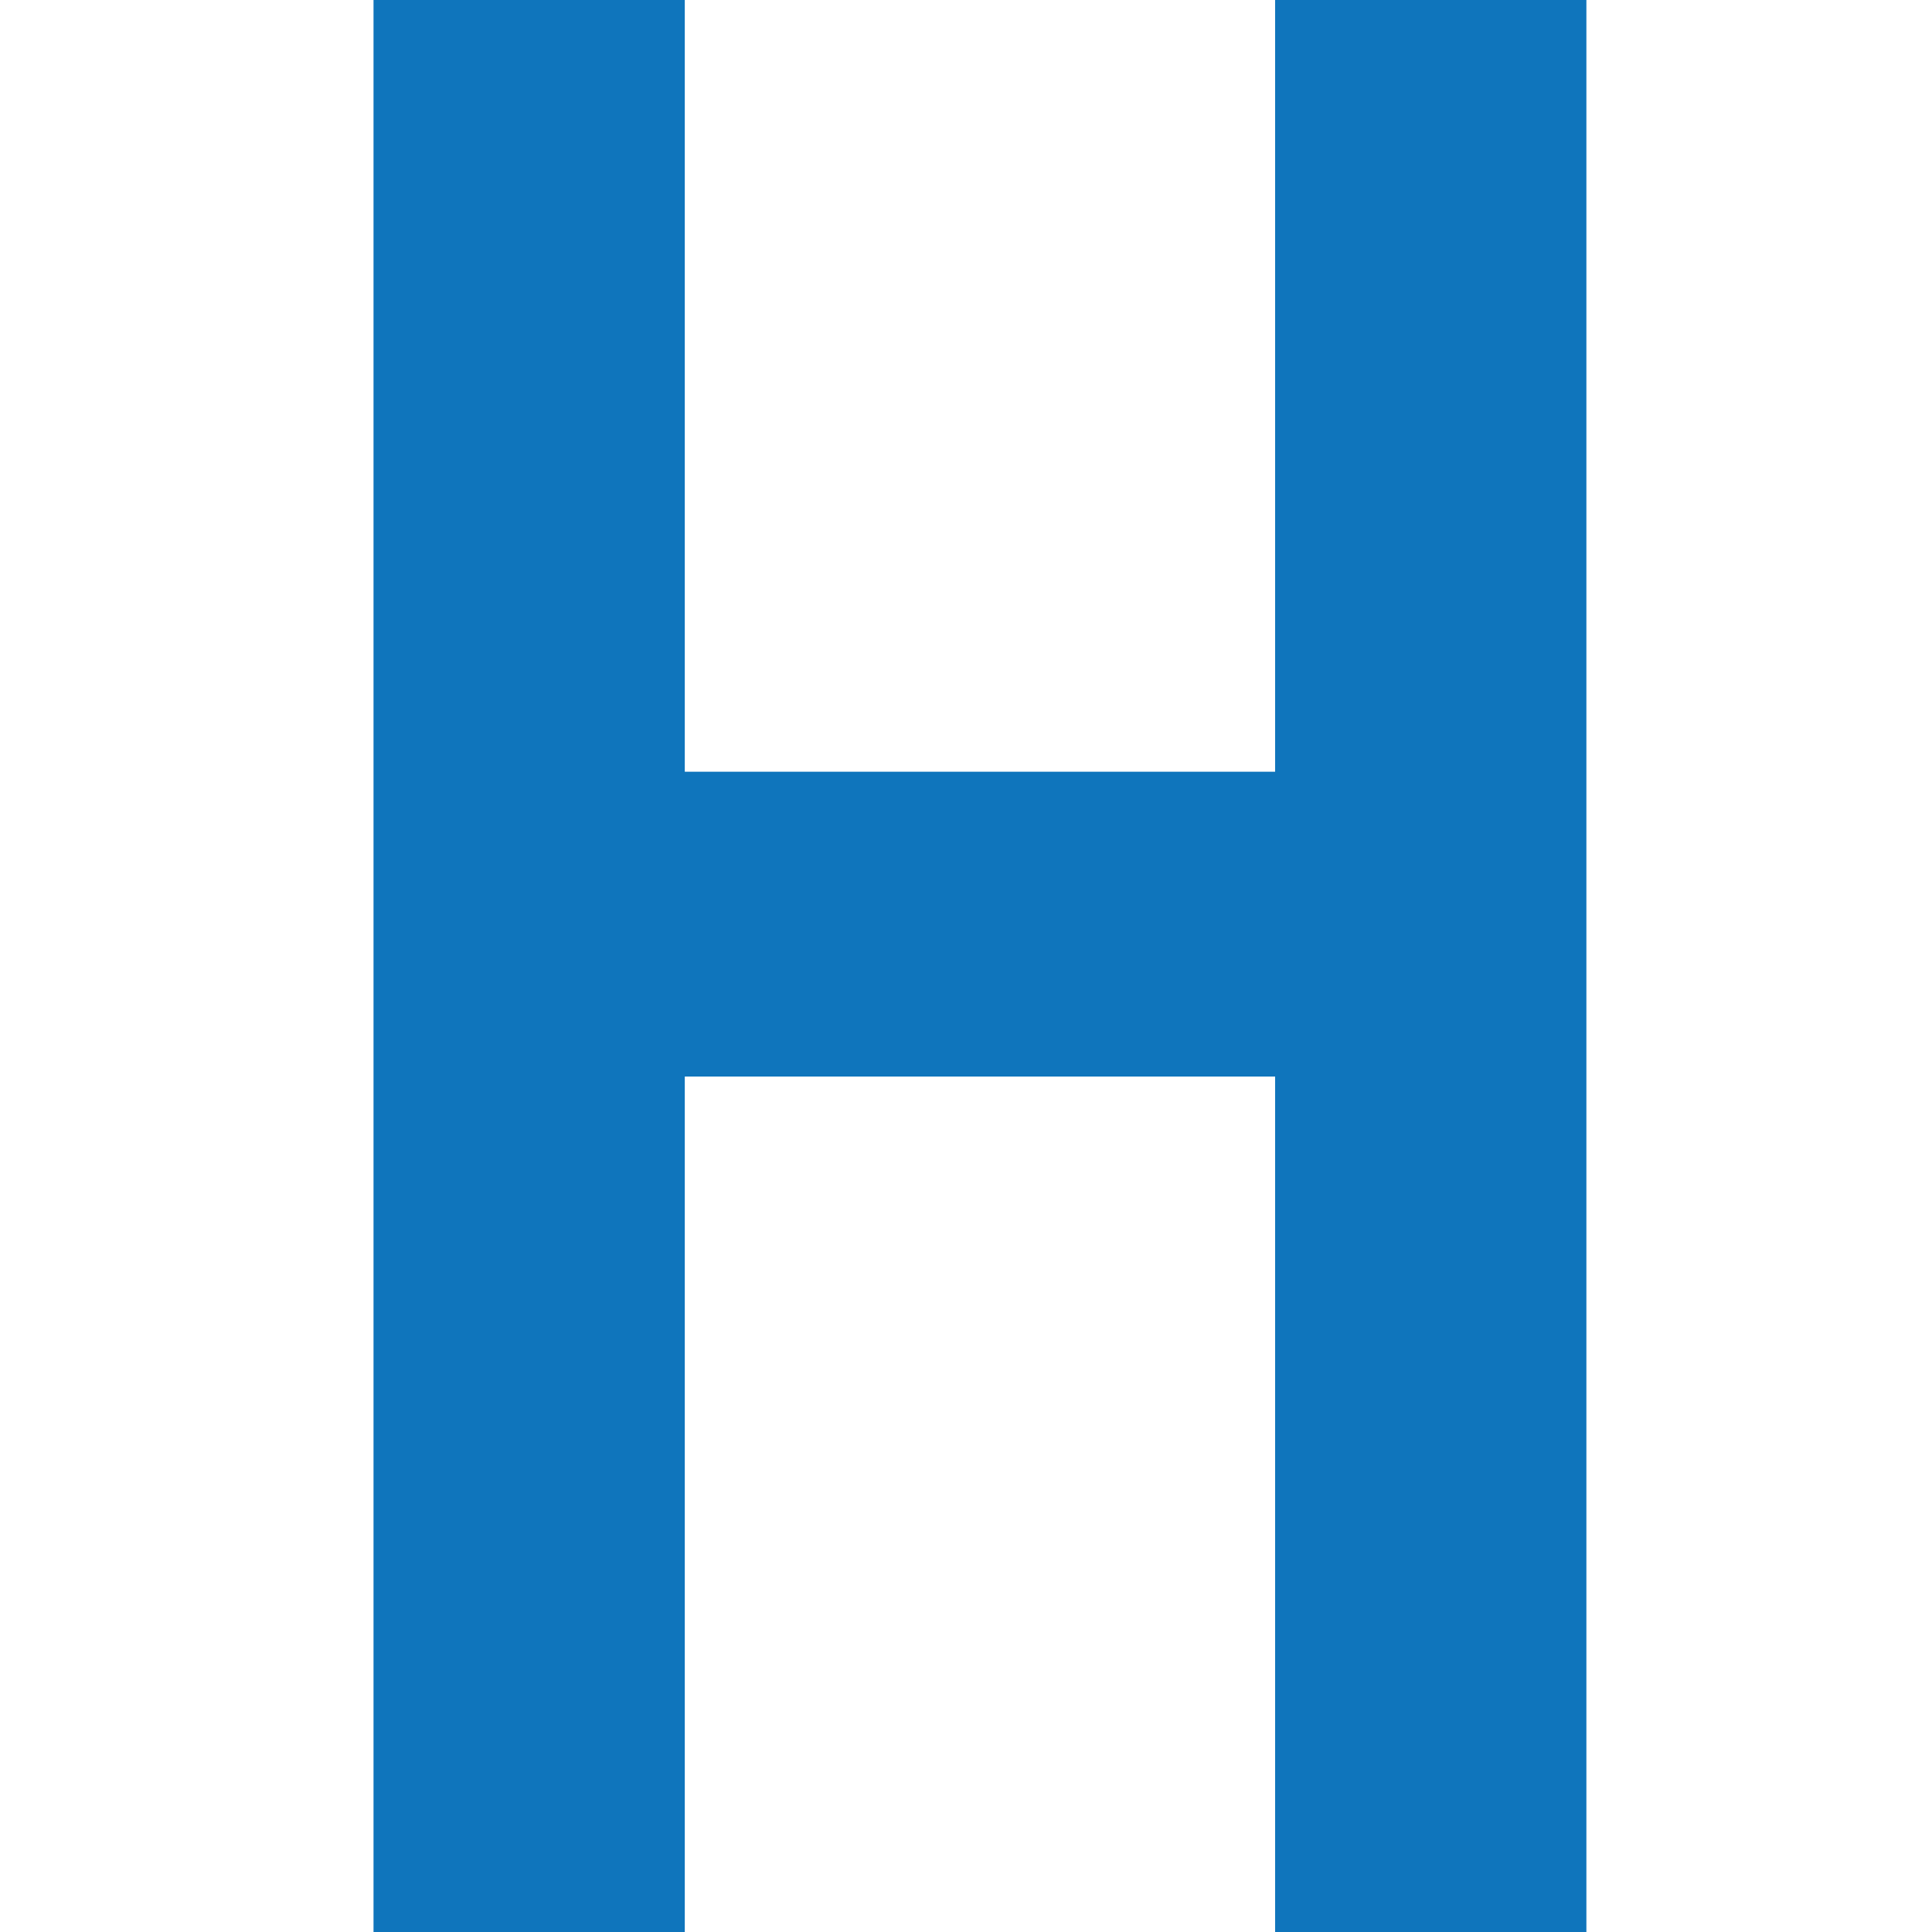 <?xml version="1.0" encoding="utf-8"?>
<!-- Generator: Adobe Illustrator 24.0.1, SVG Export Plug-In . SVG Version: 6.00 Build 0)  -->
<svg version="1.1" xmlns="http://www.w3.org/2000/svg" xmlns:xlink="http://www.w3.org/1999/xlink" x="0px" y="0px"
	 viewBox="0 0 180 180" style="enable-background:new 0 0 180 180;" xml:space="preserve">
<g id="Layer_2">
	<rect x="-3" y="-2" style="fill:#FFFFFF;" width="185" height="185"/>
</g>
<g id="Layer_1">
	<g>
		<path style="fill:#0F75BC;" d="M34.8,0h29v71.9h55V0h29v180h-29v-79.7h-55V180h-29V0z"/>
	</g>
</g>
</svg>
